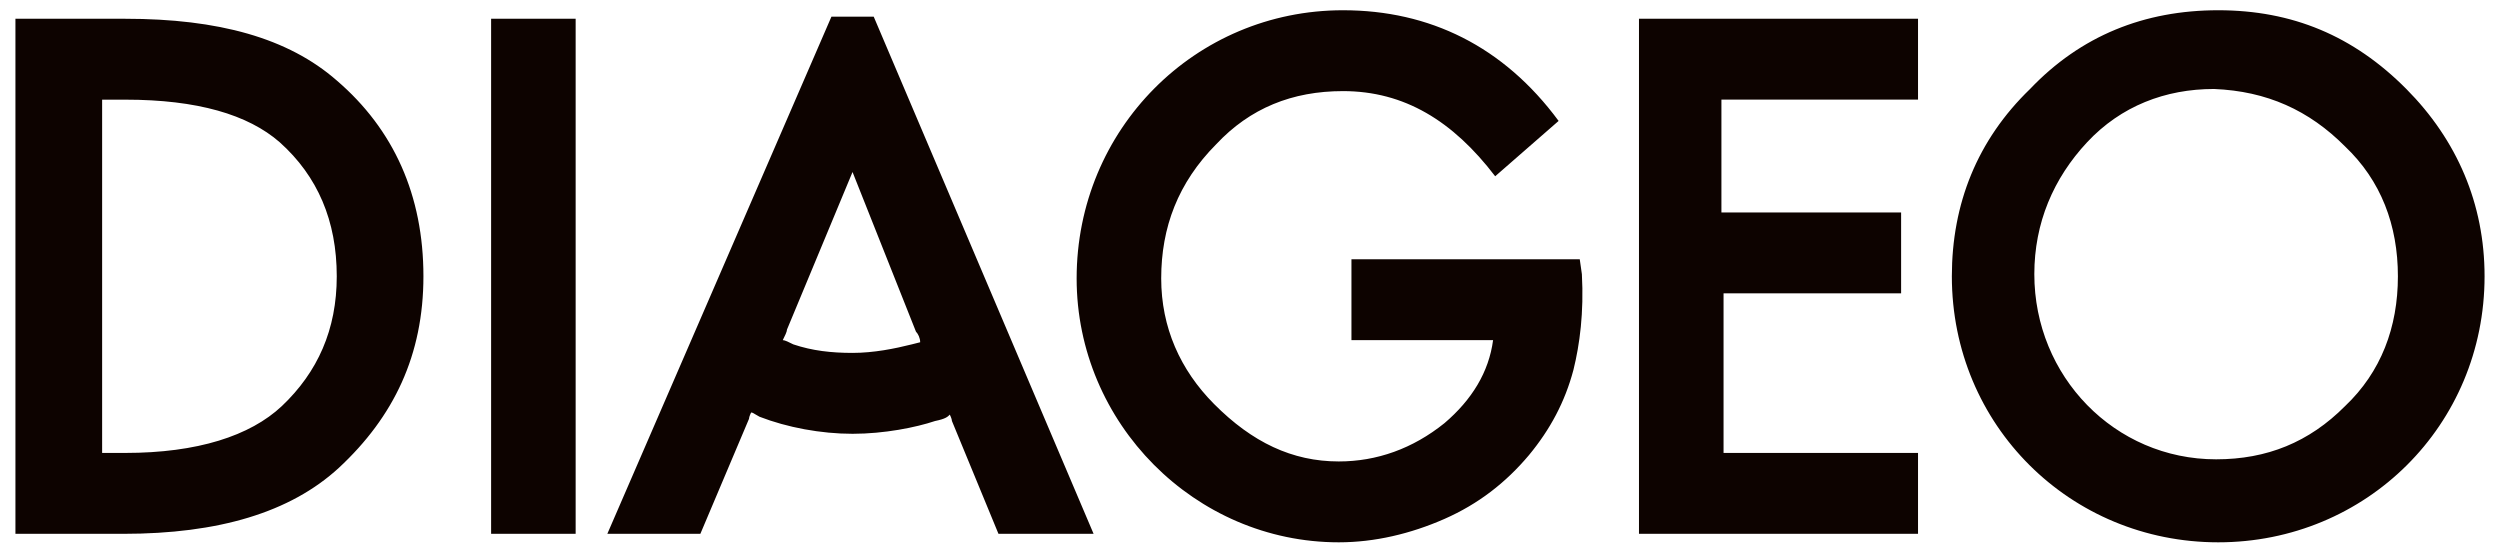 <svg width="81" height="18" viewBox="0 0 81 18" fill="none" xmlns="http://www.w3.org/2000/svg">
<path fill-rule="evenodd" clip-rule="evenodd" d="M77.965 2.883C76.253 1.159 74.267 0.332 71.87 0.332C69.473 0.332 67.417 1.159 65.774 2.883C64.061 4.538 63.24 6.607 63.24 8.952C63.24 13.778 67.075 17.571 71.87 17.571C76.664 17.571 80.5 13.778 80.5 8.952C80.5 6.607 79.609 4.538 77.965 2.883ZM10.911 2.608C9.336 1.229 7.075 0.608 4.062 0.608H0.5V17.296H3.993C7.075 17.296 9.404 16.606 10.979 15.158C12.76 13.503 13.719 11.503 13.719 8.952C13.719 6.331 12.76 4.194 10.911 2.608ZM15.912 0.608H18.651V17.296H15.912V0.608ZM4.062 14.675C6.391 14.675 8.103 14.124 9.131 13.158C10.295 12.055 10.911 10.676 10.911 8.952C10.911 7.159 10.295 5.711 9.062 4.608C8.035 3.711 6.391 3.229 4.062 3.229H3.309V14.675H4.062ZM71.802 14.882C73.446 14.882 74.815 14.33 75.98 13.158C77.144 12.055 77.692 10.607 77.692 8.952C77.692 7.297 77.144 5.849 75.98 4.745C74.815 3.573 73.446 2.952 71.733 2.883C70.158 2.883 68.72 3.435 67.624 4.607C66.528 5.78 65.912 7.228 65.912 8.883C65.912 12.193 68.514 14.882 71.802 14.882ZM53.103 17.296H62.144V14.675H55.843V9.503H61.596V6.883H55.774V3.228H62.144V0.608H53.103V17.296ZM43.787 8.4H51.184L51.253 8.883C51.321 10.124 51.184 11.158 50.979 11.986C50.705 13.02 50.225 13.916 49.54 14.744C48.787 15.64 47.897 16.33 46.801 16.813C45.705 17.295 44.54 17.571 43.376 17.571C38.718 17.571 34.883 13.71 34.883 9.021C34.883 4.194 38.718 0.332 43.513 0.332C46.321 0.332 48.718 1.504 50.499 3.918L48.444 5.711C47.075 3.918 45.499 2.952 43.513 2.952C41.869 2.952 40.499 3.504 39.403 4.676C38.17 5.917 37.623 7.366 37.623 9.021C37.623 10.607 38.239 11.986 39.335 13.089C40.568 14.33 41.869 14.951 43.376 14.951C44.609 14.951 45.773 14.537 46.801 13.71C47.691 12.951 48.239 12.055 48.376 11.02H43.787V8.4ZM26.939 0.539L19.678 17.295H22.692L24.267 13.572C24.267 13.503 24.336 13.365 24.336 13.365C24.378 13.365 24.421 13.391 24.479 13.428C24.515 13.45 24.558 13.476 24.61 13.503C25.5 13.848 26.596 14.055 27.624 14.055C28.651 14.055 29.678 13.848 30.295 13.641C30.637 13.572 30.706 13.503 30.774 13.434C30.774 13.434 30.843 13.572 30.843 13.641L32.35 17.295H35.432L28.308 0.539H26.939ZM27.622 11.434C28.307 11.434 28.992 11.296 29.54 11.158L29.814 11.089C29.814 10.951 29.745 10.814 29.677 10.745L27.622 5.573L25.499 10.676C25.499 10.745 25.43 10.883 25.362 11.02C25.43 11.02 25.567 11.089 25.704 11.158C26.321 11.365 26.937 11.434 27.622 11.434Z" fill="#0D0300"/>
</svg>
